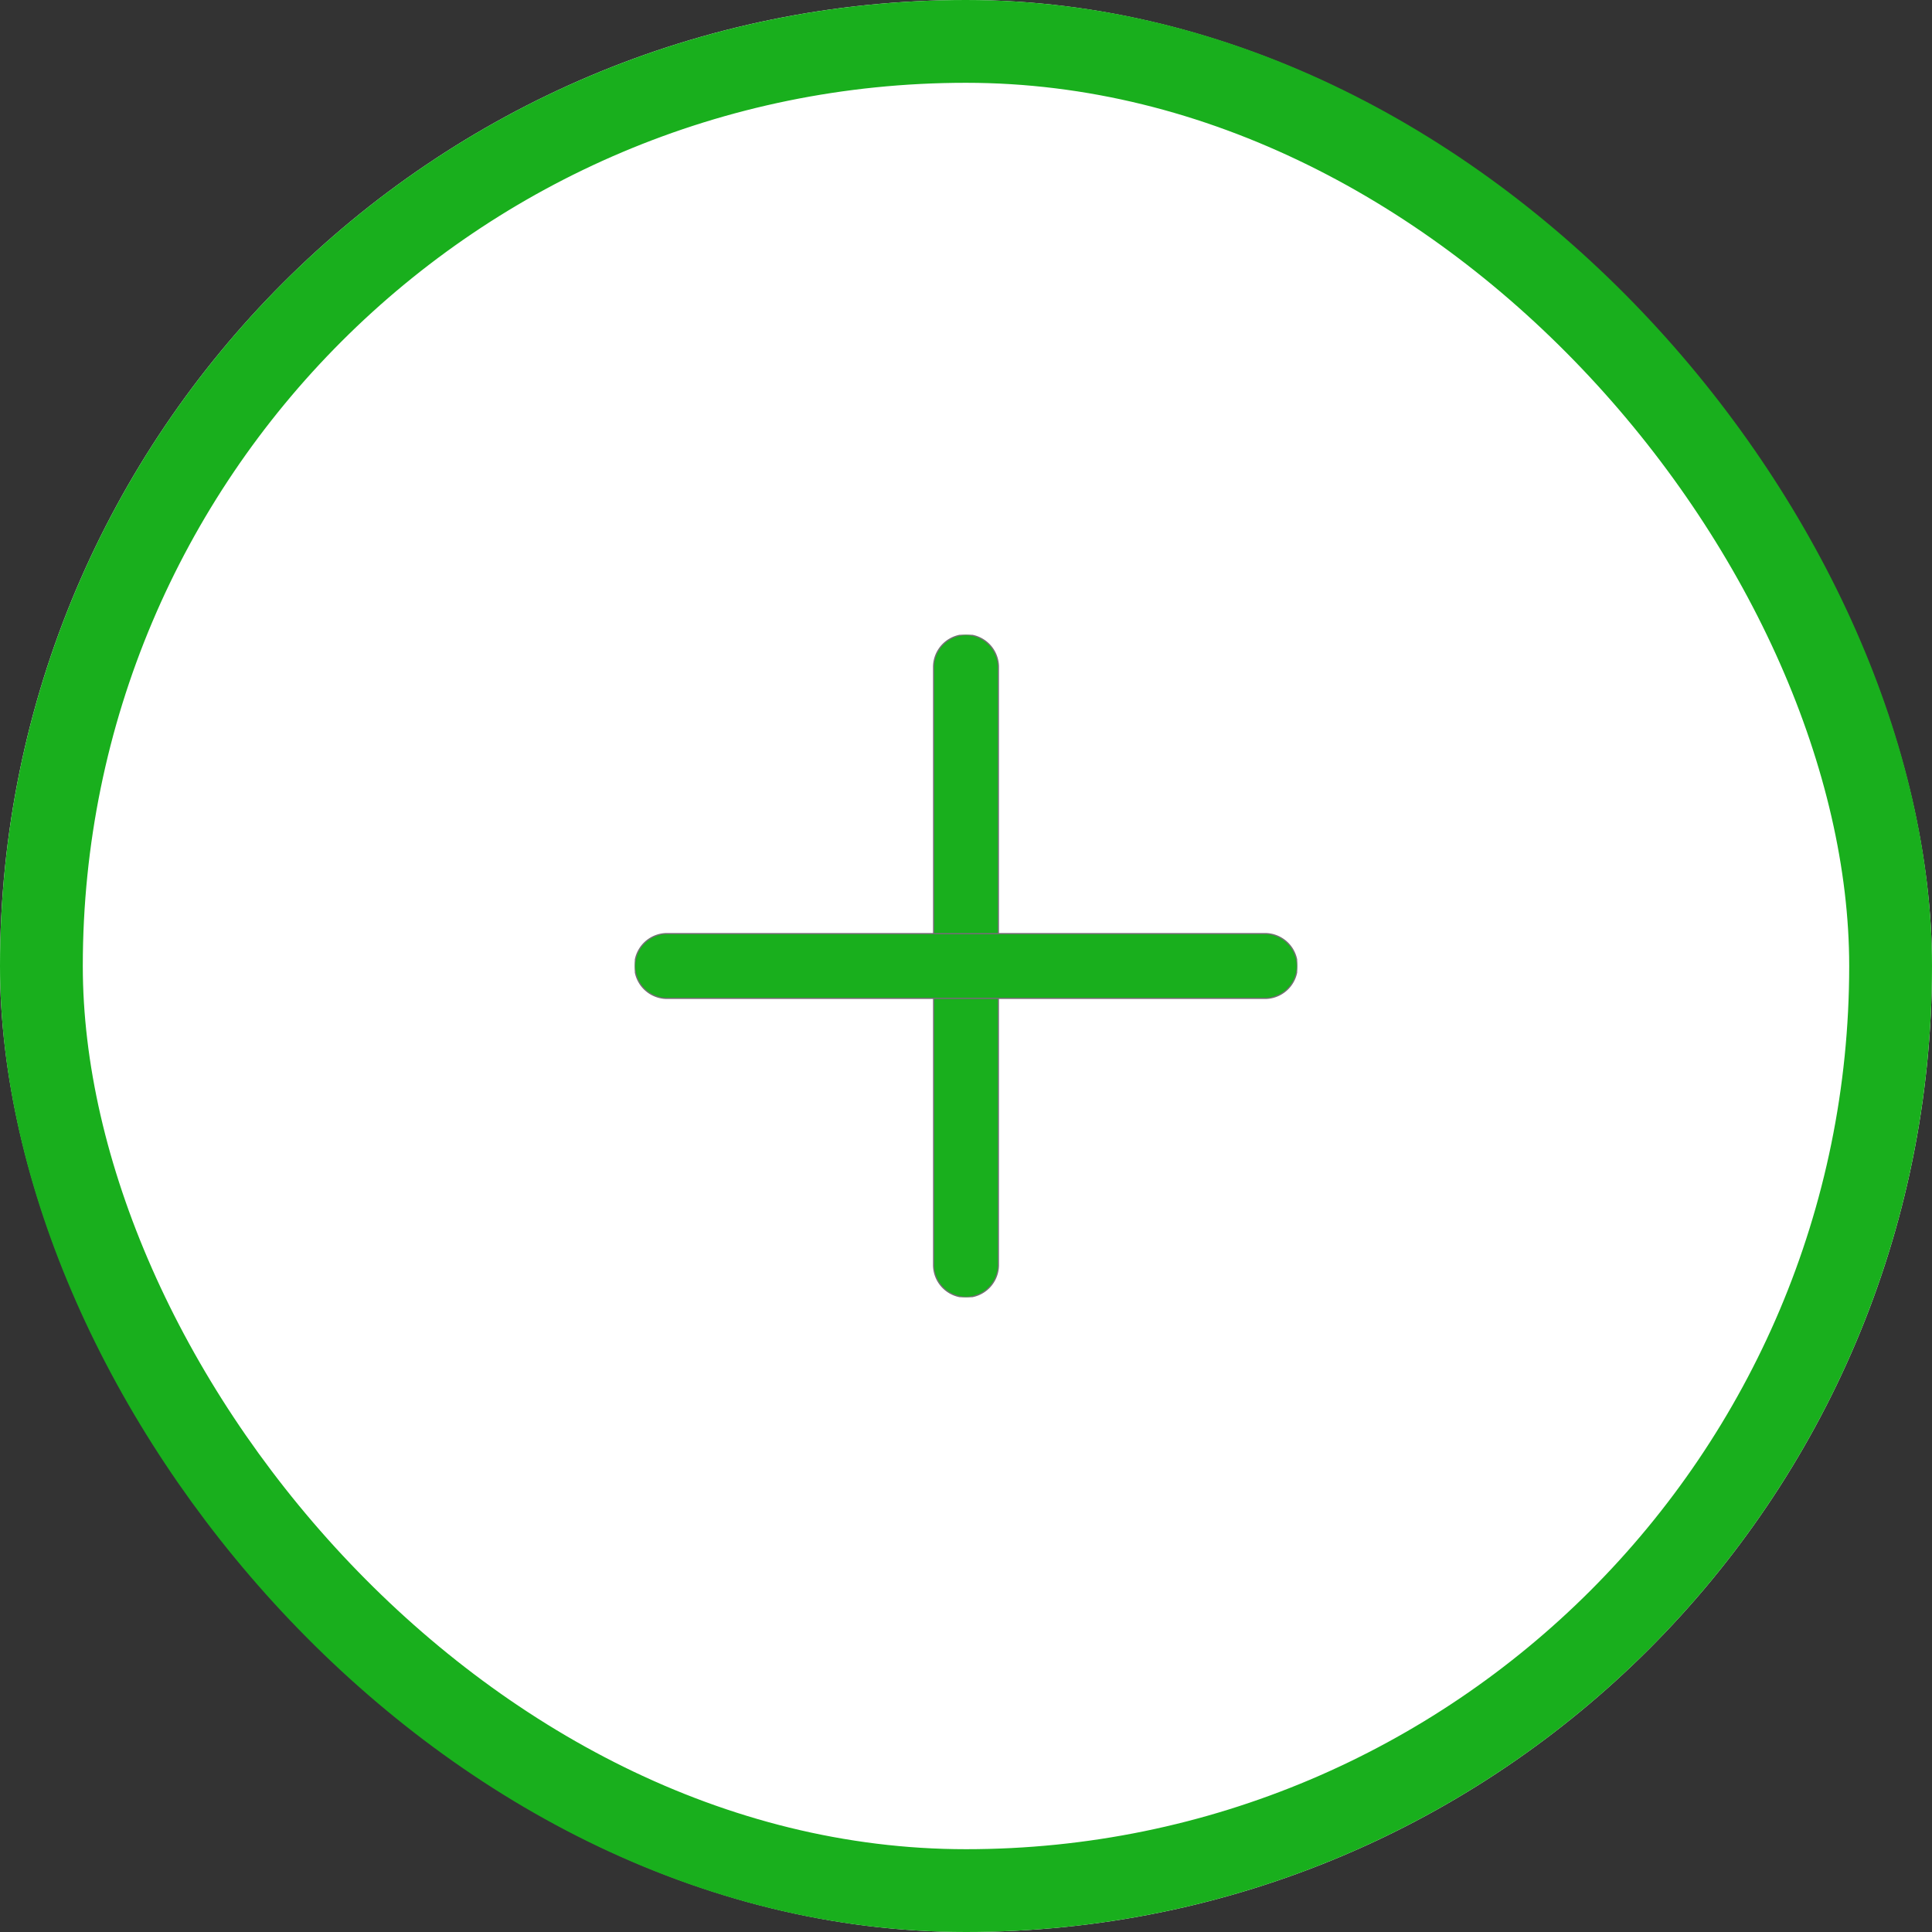 <svg xmlns="http://www.w3.org/2000/svg" xmlns:xlink="http://www.w3.org/1999/xlink" width="70" height="70" viewBox="0 0 70 70">
  <rect x="0" y="0" width="70" height="70" fill="#333333" stroke="none"/>
  <defs>
    <clipPath id="clip-path">
      <rect id="Rectangle_7337" data-name="Rectangle 7337" width="24" height="24" transform="translate(318 356)" fill="#19af1d" stroke="#19af1d" stroke-width="1"/>
    </clipPath>
  </defs>
  <g id="Group_424" data-name="Group 424" transform="translate(-620 -809)">
    <g id="Rectangle_7336" data-name="Rectangle 7336" transform="translate(620 809)" fill="#fff" stroke="#19af1d" stroke-width="3">
      <rect width="70" height="70" rx="35" stroke="none"/>
      <rect x="1.5" y="1.5" width="67" height="67" rx="33.5" fill="none"/>
    </g>
    <g id="Mask_Group_5797" data-name="Mask Group 5797" transform="translate(325 476)" clip-path="url(#clip-path)">
      <g id="_03_Login" data-name="03 Login" transform="translate(318 356)">
        <path id="Path_5680" data-name="Path 5680" d="M12,24a1.172,1.172,0,0,1-1.172-1.172V1.172a1.172,1.172,0,1,1,2.344,0V22.828A1.172,1.172,0,0,1,12,24Z" fill="#19af1d" stroke="#707070" stroke-width="0.047"/>
        <path id="Path_5681" data-name="Path 5681" d="M22.828,13.172H1.172a1.172,1.172,0,1,1,0-2.344H22.828a1.172,1.172,0,0,1,0,2.344Z" fill="#19af1d" stroke="#707070" stroke-width="0.047"/>
      </g>
    </g>
  </g>
</svg>
